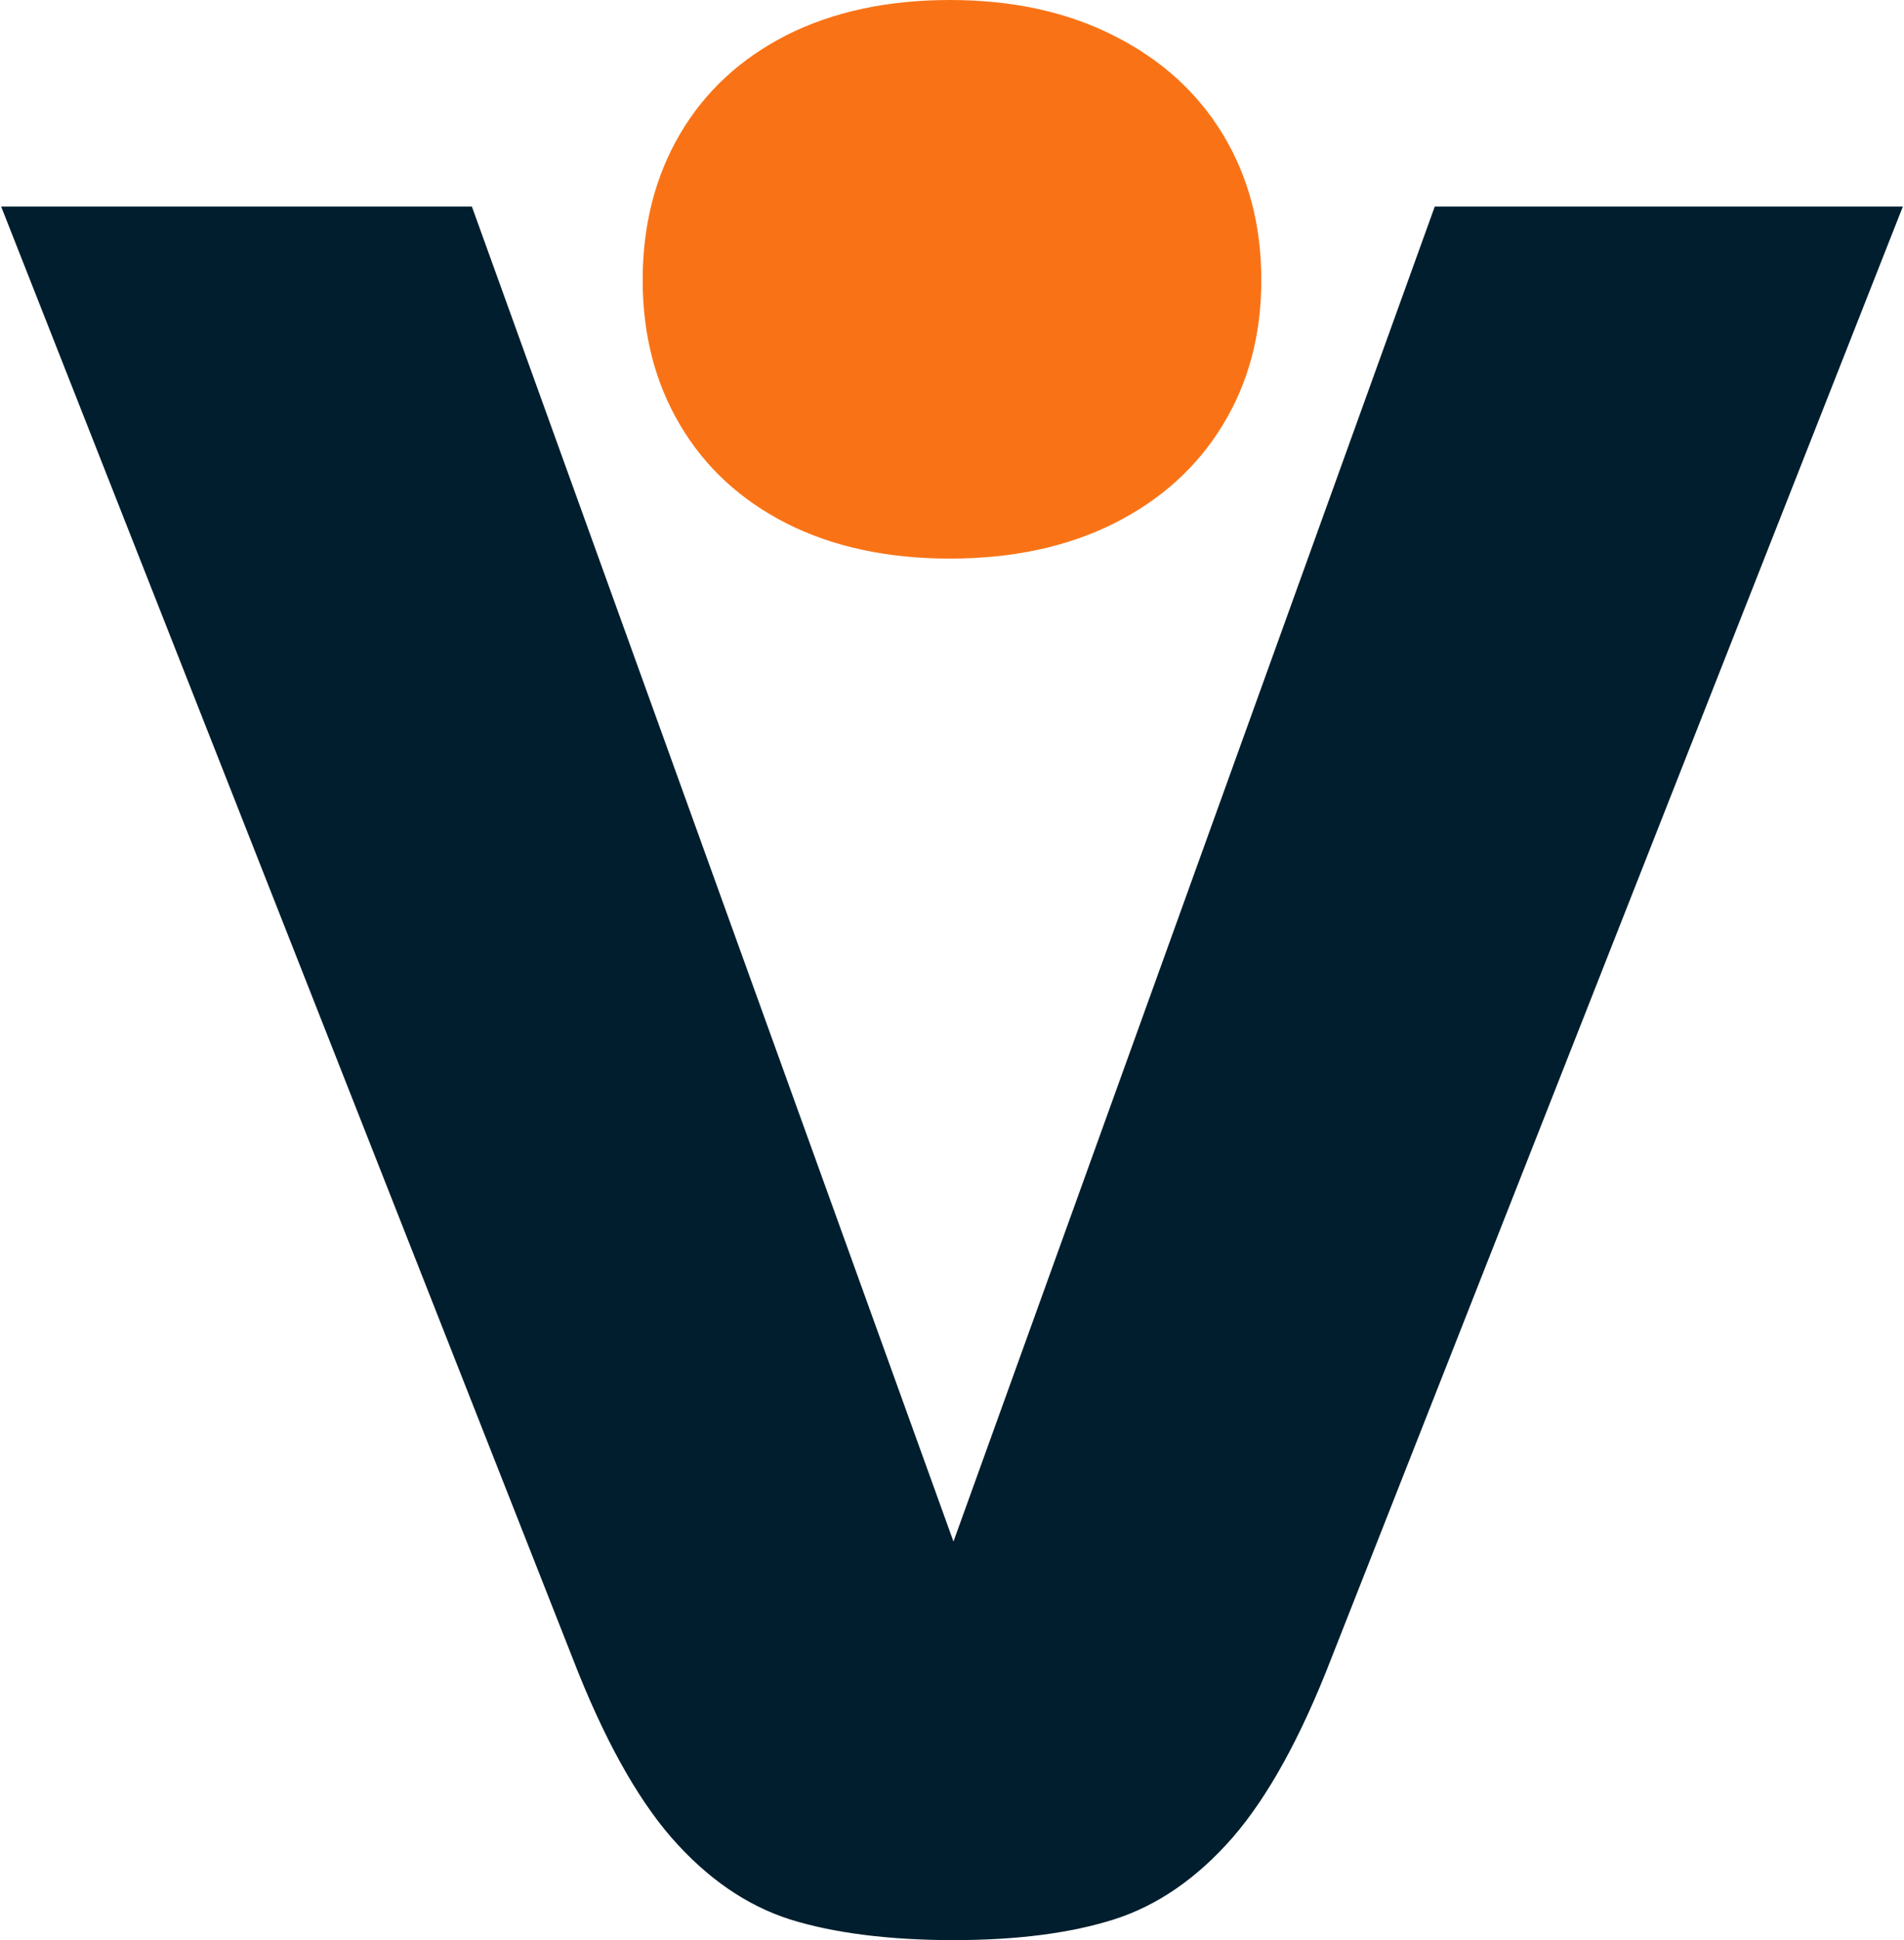 <svg version="1.2" xmlns="http://www.w3.org/2000/svg" viewBox="0 0 650 662" width="650" height="662">
	<title>icon-principal</title>
	<style>
		.s0 { fill: #f97316 } 
		.s1 { fill: #001e2d } 
	</style>
	<path class="s0" d="m380.3 12.2q24.1 12.1 37.2 33.7 13.1 21.6 13.1 49.7 0 27.8-13.1 49.3-13.1 21.6-37.2 33.7-24 12-56 12-32 0-55.8-12-23.7-12.1-36.4-33.7-12.7-21.5-12.7-49.3 0-28.1 12.7-49.8 12.7-21.7 36.4-33.8 23.8-12 55.8-12 32 0 56 12.2z"/>
	<path class="s1" d="m269.6 654.9q-22.2-7.1-40.4-27.9-18.1-20.9-33.6-60.9l-195.2-495.6h160.7l164.4 455.5 164.3-455.5h159.8l-195.2 495.6q-15.5 40-33.6 60.9-18.2 20.8-40.4 27.9-22.3 7.1-54.9 7.1c-21.8 0-41-2.4-55.9-7.1z"/>
</svg>